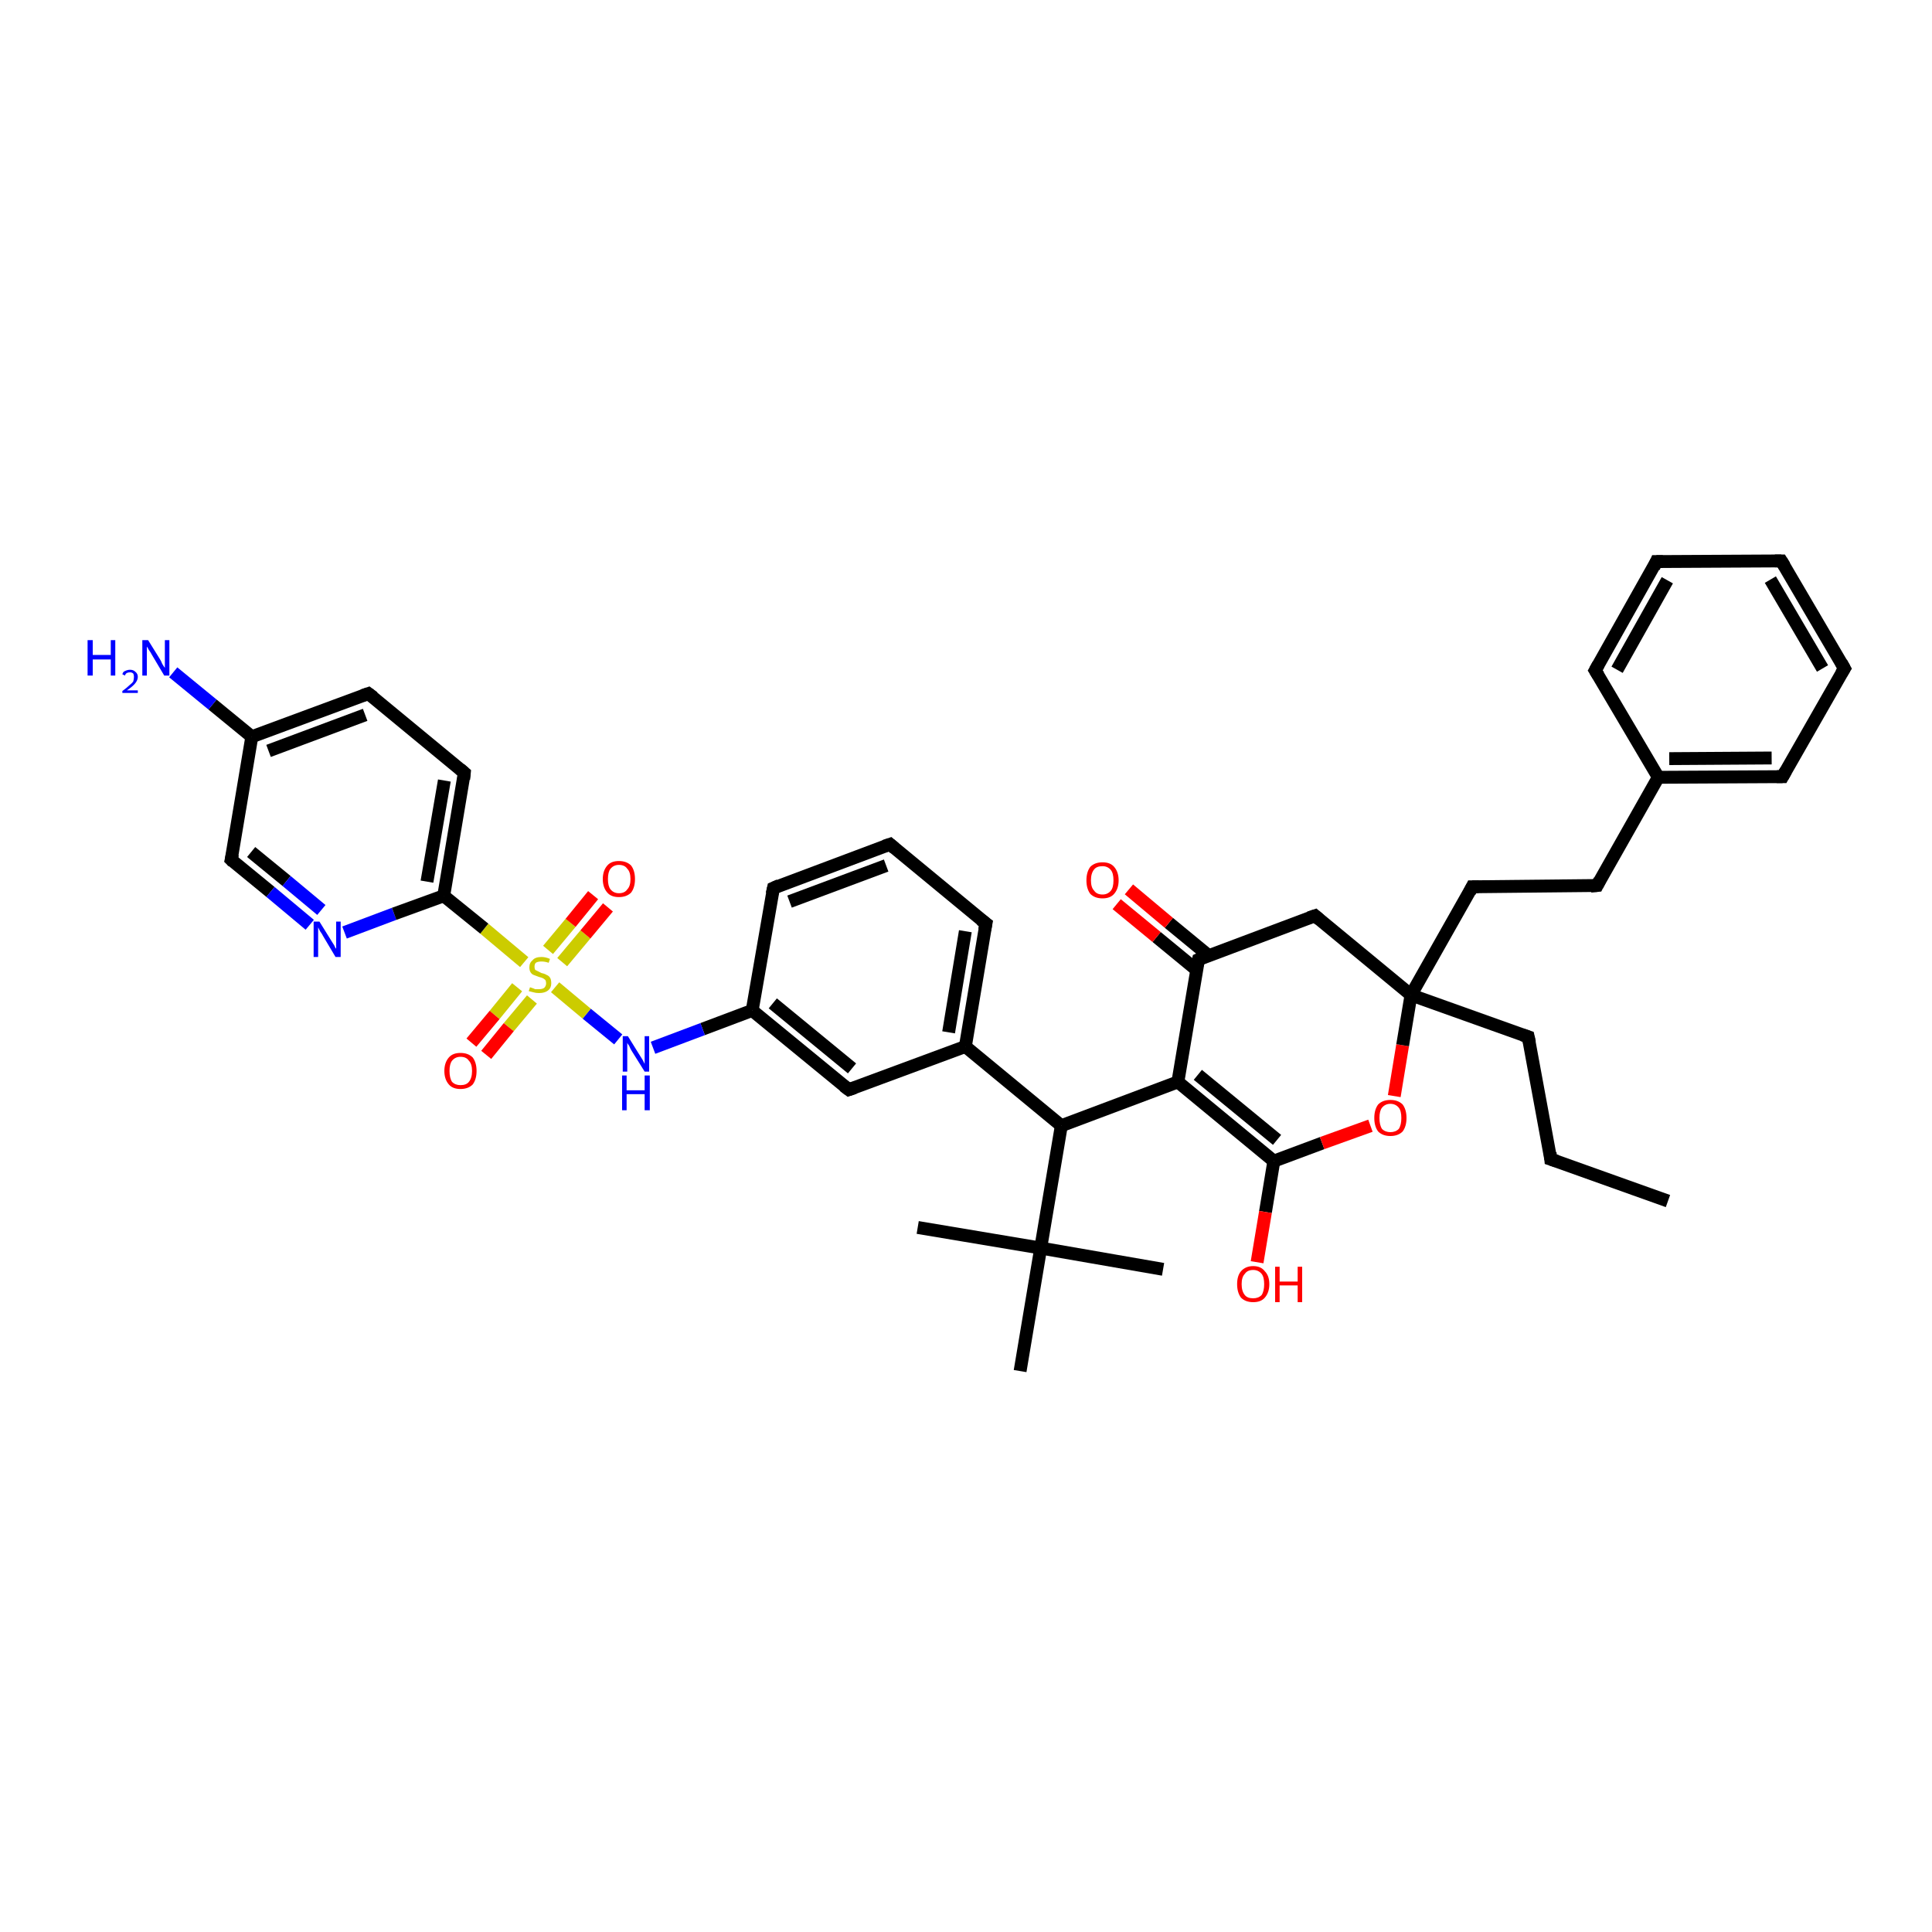 <?xml version='1.0' encoding='iso-8859-1'?>
<svg version='1.1' baseProfile='full'
              xmlns='http://www.w3.org/2000/svg'
                      xmlns:rdkit='http://www.rdkit.org/xml'
                      xmlns:xlink='http://www.w3.org/1999/xlink'
                  xml:space='preserve'
width='300px' height='300px' viewBox='0 0 300 300'>
<!-- END OF HEADER -->
<rect style='opacity:1.0;fill:#FFFFFF;stroke:none' width='300.0' height='300.0' x='0.0' y='0.0'> </rect>
<path class='bond-0 atom-0 atom-1' d='M 259.0,186.5 L 240.8,180.0' style='fill:none;fill-rule:evenodd;stroke:#000000;stroke-width:2.0px;stroke-linecap:butt;stroke-linejoin:miter;stroke-opacity:1' />
<path class='bond-1 atom-1 atom-2' d='M 240.8,180.0 L 237.3,161.0' style='fill:none;fill-rule:evenodd;stroke:#000000;stroke-width:2.0px;stroke-linecap:butt;stroke-linejoin:miter;stroke-opacity:1' />
<path class='bond-2 atom-2 atom-3' d='M 237.3,161.0 L 219.1,154.5' style='fill:none;fill-rule:evenodd;stroke:#000000;stroke-width:2.0px;stroke-linecap:butt;stroke-linejoin:miter;stroke-opacity:1' />
<path class='bond-3 atom-3 atom-4' d='M 219.1,154.5 L 228.6,137.7' style='fill:none;fill-rule:evenodd;stroke:#000000;stroke-width:2.0px;stroke-linecap:butt;stroke-linejoin:miter;stroke-opacity:1' />
<path class='bond-4 atom-4 atom-5' d='M 228.6,137.7 L 248.0,137.5' style='fill:none;fill-rule:evenodd;stroke:#000000;stroke-width:2.0px;stroke-linecap:butt;stroke-linejoin:miter;stroke-opacity:1' />
<path class='bond-5 atom-5 atom-6' d='M 248.0,137.5 L 257.5,120.7' style='fill:none;fill-rule:evenodd;stroke:#000000;stroke-width:2.0px;stroke-linecap:butt;stroke-linejoin:miter;stroke-opacity:1' />
<path class='bond-6 atom-6 atom-7' d='M 257.5,120.7 L 276.8,120.6' style='fill:none;fill-rule:evenodd;stroke:#000000;stroke-width:2.0px;stroke-linecap:butt;stroke-linejoin:miter;stroke-opacity:1' />
<path class='bond-6 atom-6 atom-7' d='M 259.2,117.8 L 275.1,117.7' style='fill:none;fill-rule:evenodd;stroke:#000000;stroke-width:2.0px;stroke-linecap:butt;stroke-linejoin:miter;stroke-opacity:1' />
<path class='bond-7 atom-7 atom-8' d='M 276.8,120.6 L 286.4,103.8' style='fill:none;fill-rule:evenodd;stroke:#000000;stroke-width:2.0px;stroke-linecap:butt;stroke-linejoin:miter;stroke-opacity:1' />
<path class='bond-8 atom-8 atom-9' d='M 286.4,103.8 L 276.6,87.1' style='fill:none;fill-rule:evenodd;stroke:#000000;stroke-width:2.0px;stroke-linecap:butt;stroke-linejoin:miter;stroke-opacity:1' />
<path class='bond-8 atom-8 atom-9' d='M 283.0,103.8 L 274.9,90.0' style='fill:none;fill-rule:evenodd;stroke:#000000;stroke-width:2.0px;stroke-linecap:butt;stroke-linejoin:miter;stroke-opacity:1' />
<path class='bond-9 atom-9 atom-10' d='M 276.6,87.1 L 257.2,87.2' style='fill:none;fill-rule:evenodd;stroke:#000000;stroke-width:2.0px;stroke-linecap:butt;stroke-linejoin:miter;stroke-opacity:1' />
<path class='bond-10 atom-10 atom-11' d='M 257.2,87.2 L 247.7,104.1' style='fill:none;fill-rule:evenodd;stroke:#000000;stroke-width:2.0px;stroke-linecap:butt;stroke-linejoin:miter;stroke-opacity:1' />
<path class='bond-10 atom-10 atom-11' d='M 258.9,90.1 L 251.1,104.0' style='fill:none;fill-rule:evenodd;stroke:#000000;stroke-width:2.0px;stroke-linecap:butt;stroke-linejoin:miter;stroke-opacity:1' />
<path class='bond-11 atom-3 atom-12' d='M 219.1,154.5 L 204.2,142.2' style='fill:none;fill-rule:evenodd;stroke:#000000;stroke-width:2.0px;stroke-linecap:butt;stroke-linejoin:miter;stroke-opacity:1' />
<path class='bond-12 atom-12 atom-13' d='M 204.2,142.2 L 186.1,149.0' style='fill:none;fill-rule:evenodd;stroke:#000000;stroke-width:2.0px;stroke-linecap:butt;stroke-linejoin:miter;stroke-opacity:1' />
<path class='bond-13 atom-13 atom-14' d='M 187.7,148.4 L 181.5,143.3' style='fill:none;fill-rule:evenodd;stroke:#000000;stroke-width:2.0px;stroke-linecap:butt;stroke-linejoin:miter;stroke-opacity:1' />
<path class='bond-13 atom-13 atom-14' d='M 181.5,143.3 L 175.3,138.1' style='fill:none;fill-rule:evenodd;stroke:#FF0000;stroke-width:2.0px;stroke-linecap:butt;stroke-linejoin:miter;stroke-opacity:1' />
<path class='bond-13 atom-13 atom-14' d='M 185.8,150.6 L 179.6,145.5' style='fill:none;fill-rule:evenodd;stroke:#000000;stroke-width:2.0px;stroke-linecap:butt;stroke-linejoin:miter;stroke-opacity:1' />
<path class='bond-13 atom-13 atom-14' d='M 179.6,145.5 L 173.4,140.4' style='fill:none;fill-rule:evenodd;stroke:#FF0000;stroke-width:2.0px;stroke-linecap:butt;stroke-linejoin:miter;stroke-opacity:1' />
<path class='bond-14 atom-13 atom-15' d='M 186.1,149.0 L 182.9,168.0' style='fill:none;fill-rule:evenodd;stroke:#000000;stroke-width:2.0px;stroke-linecap:butt;stroke-linejoin:miter;stroke-opacity:1' />
<path class='bond-15 atom-15 atom-16' d='M 182.9,168.0 L 164.8,174.8' style='fill:none;fill-rule:evenodd;stroke:#000000;stroke-width:2.0px;stroke-linecap:butt;stroke-linejoin:miter;stroke-opacity:1' />
<path class='bond-16 atom-16 atom-17' d='M 164.8,174.8 L 149.9,162.5' style='fill:none;fill-rule:evenodd;stroke:#000000;stroke-width:2.0px;stroke-linecap:butt;stroke-linejoin:miter;stroke-opacity:1' />
<path class='bond-17 atom-17 atom-18' d='M 149.9,162.5 L 153.1,143.4' style='fill:none;fill-rule:evenodd;stroke:#000000;stroke-width:2.0px;stroke-linecap:butt;stroke-linejoin:miter;stroke-opacity:1' />
<path class='bond-17 atom-17 atom-18' d='M 147.3,160.3 L 149.9,144.6' style='fill:none;fill-rule:evenodd;stroke:#000000;stroke-width:2.0px;stroke-linecap:butt;stroke-linejoin:miter;stroke-opacity:1' />
<path class='bond-18 atom-18 atom-19' d='M 153.1,143.4 L 138.2,131.1' style='fill:none;fill-rule:evenodd;stroke:#000000;stroke-width:2.0px;stroke-linecap:butt;stroke-linejoin:miter;stroke-opacity:1' />
<path class='bond-19 atom-19 atom-20' d='M 138.2,131.1 L 120.1,137.9' style='fill:none;fill-rule:evenodd;stroke:#000000;stroke-width:2.0px;stroke-linecap:butt;stroke-linejoin:miter;stroke-opacity:1' />
<path class='bond-19 atom-19 atom-20' d='M 137.6,134.4 L 122.6,140.0' style='fill:none;fill-rule:evenodd;stroke:#000000;stroke-width:2.0px;stroke-linecap:butt;stroke-linejoin:miter;stroke-opacity:1' />
<path class='bond-20 atom-20 atom-21' d='M 120.1,137.9 L 116.8,156.9' style='fill:none;fill-rule:evenodd;stroke:#000000;stroke-width:2.0px;stroke-linecap:butt;stroke-linejoin:miter;stroke-opacity:1' />
<path class='bond-21 atom-21 atom-22' d='M 116.8,156.9 L 109.1,159.8' style='fill:none;fill-rule:evenodd;stroke:#000000;stroke-width:2.0px;stroke-linecap:butt;stroke-linejoin:miter;stroke-opacity:1' />
<path class='bond-21 atom-21 atom-22' d='M 109.1,159.8 L 101.4,162.7' style='fill:none;fill-rule:evenodd;stroke:#0000FF;stroke-width:2.0px;stroke-linecap:butt;stroke-linejoin:miter;stroke-opacity:1' />
<path class='bond-22 atom-22 atom-23' d='M 96.0,161.4 L 91.1,157.4' style='fill:none;fill-rule:evenodd;stroke:#0000FF;stroke-width:2.0px;stroke-linecap:butt;stroke-linejoin:miter;stroke-opacity:1' />
<path class='bond-22 atom-22 atom-23' d='M 91.1,157.4 L 86.2,153.3' style='fill:none;fill-rule:evenodd;stroke:#CCCC00;stroke-width:2.0px;stroke-linecap:butt;stroke-linejoin:miter;stroke-opacity:1' />
<path class='bond-23 atom-23 atom-24' d='M 87.3,149.4 L 90.9,145.1' style='fill:none;fill-rule:evenodd;stroke:#CCCC00;stroke-width:2.0px;stroke-linecap:butt;stroke-linejoin:miter;stroke-opacity:1' />
<path class='bond-23 atom-23 atom-24' d='M 90.9,145.1 L 94.4,140.9' style='fill:none;fill-rule:evenodd;stroke:#FF0000;stroke-width:2.0px;stroke-linecap:butt;stroke-linejoin:miter;stroke-opacity:1' />
<path class='bond-23 atom-23 atom-24' d='M 85.1,147.5 L 88.6,143.3' style='fill:none;fill-rule:evenodd;stroke:#CCCC00;stroke-width:2.0px;stroke-linecap:butt;stroke-linejoin:miter;stroke-opacity:1' />
<path class='bond-23 atom-23 atom-24' d='M 88.6,143.3 L 92.1,139.0' style='fill:none;fill-rule:evenodd;stroke:#FF0000;stroke-width:2.0px;stroke-linecap:butt;stroke-linejoin:miter;stroke-opacity:1' />
<path class='bond-24 atom-23 atom-25' d='M 80.3,153.3 L 76.8,157.6' style='fill:none;fill-rule:evenodd;stroke:#CCCC00;stroke-width:2.0px;stroke-linecap:butt;stroke-linejoin:miter;stroke-opacity:1' />
<path class='bond-24 atom-23 atom-25' d='M 76.8,157.6 L 73.2,161.9' style='fill:none;fill-rule:evenodd;stroke:#FF0000;stroke-width:2.0px;stroke-linecap:butt;stroke-linejoin:miter;stroke-opacity:1' />
<path class='bond-24 atom-23 atom-25' d='M 82.6,155.2 L 79.0,159.5' style='fill:none;fill-rule:evenodd;stroke:#CCCC00;stroke-width:2.0px;stroke-linecap:butt;stroke-linejoin:miter;stroke-opacity:1' />
<path class='bond-24 atom-23 atom-25' d='M 79.0,159.5 L 75.5,163.8' style='fill:none;fill-rule:evenodd;stroke:#FF0000;stroke-width:2.0px;stroke-linecap:butt;stroke-linejoin:miter;stroke-opacity:1' />
<path class='bond-25 atom-23 atom-26' d='M 81.4,149.4 L 75.2,144.2' style='fill:none;fill-rule:evenodd;stroke:#CCCC00;stroke-width:2.0px;stroke-linecap:butt;stroke-linejoin:miter;stroke-opacity:1' />
<path class='bond-25 atom-23 atom-26' d='M 75.2,144.2 L 68.9,139.1' style='fill:none;fill-rule:evenodd;stroke:#000000;stroke-width:2.0px;stroke-linecap:butt;stroke-linejoin:miter;stroke-opacity:1' />
<path class='bond-26 atom-26 atom-27' d='M 68.9,139.1 L 72.1,120.0' style='fill:none;fill-rule:evenodd;stroke:#000000;stroke-width:2.0px;stroke-linecap:butt;stroke-linejoin:miter;stroke-opacity:1' />
<path class='bond-26 atom-26 atom-27' d='M 66.3,136.9 L 69.0,121.2' style='fill:none;fill-rule:evenodd;stroke:#000000;stroke-width:2.0px;stroke-linecap:butt;stroke-linejoin:miter;stroke-opacity:1' />
<path class='bond-27 atom-27 atom-28' d='M 72.1,120.0 L 57.2,107.7' style='fill:none;fill-rule:evenodd;stroke:#000000;stroke-width:2.0px;stroke-linecap:butt;stroke-linejoin:miter;stroke-opacity:1' />
<path class='bond-28 atom-28 atom-29' d='M 57.2,107.7 L 39.1,114.4' style='fill:none;fill-rule:evenodd;stroke:#000000;stroke-width:2.0px;stroke-linecap:butt;stroke-linejoin:miter;stroke-opacity:1' />
<path class='bond-28 atom-28 atom-29' d='M 56.7,111.0 L 41.7,116.6' style='fill:none;fill-rule:evenodd;stroke:#000000;stroke-width:2.0px;stroke-linecap:butt;stroke-linejoin:miter;stroke-opacity:1' />
<path class='bond-29 atom-29 atom-30' d='M 39.1,114.4 L 33.0,109.4' style='fill:none;fill-rule:evenodd;stroke:#000000;stroke-width:2.0px;stroke-linecap:butt;stroke-linejoin:miter;stroke-opacity:1' />
<path class='bond-29 atom-29 atom-30' d='M 33.0,109.4 L 26.9,104.4' style='fill:none;fill-rule:evenodd;stroke:#0000FF;stroke-width:2.0px;stroke-linecap:butt;stroke-linejoin:miter;stroke-opacity:1' />
<path class='bond-30 atom-29 atom-31' d='M 39.1,114.4 L 35.9,133.5' style='fill:none;fill-rule:evenodd;stroke:#000000;stroke-width:2.0px;stroke-linecap:butt;stroke-linejoin:miter;stroke-opacity:1' />
<path class='bond-31 atom-31 atom-32' d='M 35.9,133.5 L 42.0,138.5' style='fill:none;fill-rule:evenodd;stroke:#000000;stroke-width:2.0px;stroke-linecap:butt;stroke-linejoin:miter;stroke-opacity:1' />
<path class='bond-31 atom-31 atom-32' d='M 42.0,138.5 L 48.1,143.6' style='fill:none;fill-rule:evenodd;stroke:#0000FF;stroke-width:2.0px;stroke-linecap:butt;stroke-linejoin:miter;stroke-opacity:1' />
<path class='bond-31 atom-31 atom-32' d='M 39.0,132.3 L 44.5,136.8' style='fill:none;fill-rule:evenodd;stroke:#000000;stroke-width:2.0px;stroke-linecap:butt;stroke-linejoin:miter;stroke-opacity:1' />
<path class='bond-31 atom-31 atom-32' d='M 44.5,136.8 L 49.9,141.3' style='fill:none;fill-rule:evenodd;stroke:#0000FF;stroke-width:2.0px;stroke-linecap:butt;stroke-linejoin:miter;stroke-opacity:1' />
<path class='bond-32 atom-21 atom-33' d='M 116.8,156.9 L 131.8,169.2' style='fill:none;fill-rule:evenodd;stroke:#000000;stroke-width:2.0px;stroke-linecap:butt;stroke-linejoin:miter;stroke-opacity:1' />
<path class='bond-32 atom-21 atom-33' d='M 120.0,155.8 L 132.3,165.9' style='fill:none;fill-rule:evenodd;stroke:#000000;stroke-width:2.0px;stroke-linecap:butt;stroke-linejoin:miter;stroke-opacity:1' />
<path class='bond-33 atom-16 atom-34' d='M 164.8,174.8 L 161.6,193.8' style='fill:none;fill-rule:evenodd;stroke:#000000;stroke-width:2.0px;stroke-linecap:butt;stroke-linejoin:miter;stroke-opacity:1' />
<path class='bond-34 atom-34 atom-35' d='M 161.6,193.8 L 142.5,190.6' style='fill:none;fill-rule:evenodd;stroke:#000000;stroke-width:2.0px;stroke-linecap:butt;stroke-linejoin:miter;stroke-opacity:1' />
<path class='bond-35 atom-34 atom-36' d='M 161.6,193.8 L 180.6,197.1' style='fill:none;fill-rule:evenodd;stroke:#000000;stroke-width:2.0px;stroke-linecap:butt;stroke-linejoin:miter;stroke-opacity:1' />
<path class='bond-36 atom-34 atom-37' d='M 161.6,193.8 L 158.4,212.9' style='fill:none;fill-rule:evenodd;stroke:#000000;stroke-width:2.0px;stroke-linecap:butt;stroke-linejoin:miter;stroke-opacity:1' />
<path class='bond-37 atom-15 atom-38' d='M 182.9,168.0 L 197.8,180.3' style='fill:none;fill-rule:evenodd;stroke:#000000;stroke-width:2.0px;stroke-linecap:butt;stroke-linejoin:miter;stroke-opacity:1' />
<path class='bond-37 atom-15 atom-38' d='M 186.0,166.9 L 198.3,177.0' style='fill:none;fill-rule:evenodd;stroke:#000000;stroke-width:2.0px;stroke-linecap:butt;stroke-linejoin:miter;stroke-opacity:1' />
<path class='bond-38 atom-38 atom-39' d='M 197.8,180.3 L 196.5,188.2' style='fill:none;fill-rule:evenodd;stroke:#000000;stroke-width:2.0px;stroke-linecap:butt;stroke-linejoin:miter;stroke-opacity:1' />
<path class='bond-38 atom-38 atom-39' d='M 196.5,188.2 L 195.2,196.0' style='fill:none;fill-rule:evenodd;stroke:#FF0000;stroke-width:2.0px;stroke-linecap:butt;stroke-linejoin:miter;stroke-opacity:1' />
<path class='bond-39 atom-38 atom-40' d='M 197.8,180.3 L 205.3,177.5' style='fill:none;fill-rule:evenodd;stroke:#000000;stroke-width:2.0px;stroke-linecap:butt;stroke-linejoin:miter;stroke-opacity:1' />
<path class='bond-39 atom-38 atom-40' d='M 205.3,177.5 L 212.8,174.8' style='fill:none;fill-rule:evenodd;stroke:#FF0000;stroke-width:2.0px;stroke-linecap:butt;stroke-linejoin:miter;stroke-opacity:1' />
<path class='bond-40 atom-40 atom-3' d='M 216.5,170.2 L 217.8,162.3' style='fill:none;fill-rule:evenodd;stroke:#FF0000;stroke-width:2.0px;stroke-linecap:butt;stroke-linejoin:miter;stroke-opacity:1' />
<path class='bond-40 atom-40 atom-3' d='M 217.8,162.3 L 219.1,154.5' style='fill:none;fill-rule:evenodd;stroke:#000000;stroke-width:2.0px;stroke-linecap:butt;stroke-linejoin:miter;stroke-opacity:1' />
<path class='bond-41 atom-11 atom-6' d='M 247.7,104.1 L 257.5,120.7' style='fill:none;fill-rule:evenodd;stroke:#000000;stroke-width:2.0px;stroke-linecap:butt;stroke-linejoin:miter;stroke-opacity:1' />
<path class='bond-42 atom-33 atom-17' d='M 131.8,169.2 L 149.9,162.5' style='fill:none;fill-rule:evenodd;stroke:#000000;stroke-width:2.0px;stroke-linecap:butt;stroke-linejoin:miter;stroke-opacity:1' />
<path class='bond-43 atom-32 atom-26' d='M 53.5,144.8 L 61.2,141.9' style='fill:none;fill-rule:evenodd;stroke:#0000FF;stroke-width:2.0px;stroke-linecap:butt;stroke-linejoin:miter;stroke-opacity:1' />
<path class='bond-43 atom-32 atom-26' d='M 61.2,141.9 L 68.9,139.1' style='fill:none;fill-rule:evenodd;stroke:#000000;stroke-width:2.0px;stroke-linecap:butt;stroke-linejoin:miter;stroke-opacity:1' />
<path d='M 241.7,180.3 L 240.8,180.0 L 240.7,179.0' style='fill:none;stroke:#000000;stroke-width:2.0px;stroke-linecap:butt;stroke-linejoin:miter;stroke-opacity:1;' />
<path d='M 237.5,161.9 L 237.3,161.0 L 236.4,160.7' style='fill:none;stroke:#000000;stroke-width:2.0px;stroke-linecap:butt;stroke-linejoin:miter;stroke-opacity:1;' />
<path d='M 228.2,138.5 L 228.6,137.7 L 229.6,137.7' style='fill:none;stroke:#000000;stroke-width:2.0px;stroke-linecap:butt;stroke-linejoin:miter;stroke-opacity:1;' />
<path d='M 247.0,137.6 L 248.0,137.5 L 248.4,136.7' style='fill:none;stroke:#000000;stroke-width:2.0px;stroke-linecap:butt;stroke-linejoin:miter;stroke-opacity:1;' />
<path d='M 275.9,120.6 L 276.8,120.6 L 277.3,119.7' style='fill:none;stroke:#000000;stroke-width:2.0px;stroke-linecap:butt;stroke-linejoin:miter;stroke-opacity:1;' />
<path d='M 285.9,104.6 L 286.4,103.8 L 285.9,102.9' style='fill:none;stroke:#000000;stroke-width:2.0px;stroke-linecap:butt;stroke-linejoin:miter;stroke-opacity:1;' />
<path d='M 277.1,87.9 L 276.6,87.1 L 275.6,87.1' style='fill:none;stroke:#000000;stroke-width:2.0px;stroke-linecap:butt;stroke-linejoin:miter;stroke-opacity:1;' />
<path d='M 258.2,87.2 L 257.2,87.2 L 256.8,88.1' style='fill:none;stroke:#000000;stroke-width:2.0px;stroke-linecap:butt;stroke-linejoin:miter;stroke-opacity:1;' />
<path d='M 248.2,103.2 L 247.7,104.1 L 248.2,104.9' style='fill:none;stroke:#000000;stroke-width:2.0px;stroke-linecap:butt;stroke-linejoin:miter;stroke-opacity:1;' />
<path d='M 204.9,142.8 L 204.2,142.2 L 203.3,142.5' style='fill:none;stroke:#000000;stroke-width:2.0px;stroke-linecap:butt;stroke-linejoin:miter;stroke-opacity:1;' />
<path d='M 187.0,148.6 L 186.1,149.0 L 185.9,149.9' style='fill:none;stroke:#000000;stroke-width:2.0px;stroke-linecap:butt;stroke-linejoin:miter;stroke-opacity:1;' />
<path d='M 152.9,144.4 L 153.1,143.4 L 152.3,142.8' style='fill:none;stroke:#000000;stroke-width:2.0px;stroke-linecap:butt;stroke-linejoin:miter;stroke-opacity:1;' />
<path d='M 138.9,131.7 L 138.2,131.1 L 137.3,131.4' style='fill:none;stroke:#000000;stroke-width:2.0px;stroke-linecap:butt;stroke-linejoin:miter;stroke-opacity:1;' />
<path d='M 121.0,137.5 L 120.1,137.9 L 119.9,138.8' style='fill:none;stroke:#000000;stroke-width:2.0px;stroke-linecap:butt;stroke-linejoin:miter;stroke-opacity:1;' />
<path d='M 72.0,121.0 L 72.1,120.0 L 71.4,119.4' style='fill:none;stroke:#000000;stroke-width:2.0px;stroke-linecap:butt;stroke-linejoin:miter;stroke-opacity:1;' />
<path d='M 58.0,108.3 L 57.2,107.7 L 56.3,108.0' style='fill:none;stroke:#000000;stroke-width:2.0px;stroke-linecap:butt;stroke-linejoin:miter;stroke-opacity:1;' />
<path d='M 36.1,132.6 L 35.9,133.5 L 36.2,133.8' style='fill:none;stroke:#000000;stroke-width:2.0px;stroke-linecap:butt;stroke-linejoin:miter;stroke-opacity:1;' />
<path d='M 131.0,168.6 L 131.8,169.2 L 132.7,168.9' style='fill:none;stroke:#000000;stroke-width:2.0px;stroke-linecap:butt;stroke-linejoin:miter;stroke-opacity:1;' />
<path class='atom-14' d='M 168.7 136.7
Q 168.7 135.4, 169.3 134.6
Q 170.0 133.9, 171.2 133.9
Q 172.4 133.9, 173.0 134.6
Q 173.7 135.4, 173.7 136.7
Q 173.7 138.0, 173.0 138.8
Q 172.4 139.5, 171.2 139.5
Q 170.0 139.5, 169.3 138.8
Q 168.7 138.0, 168.7 136.7
M 171.2 138.9
Q 172.0 138.9, 172.5 138.3
Q 172.9 137.8, 172.9 136.7
Q 172.9 135.6, 172.5 135.1
Q 172.0 134.5, 171.2 134.5
Q 170.3 134.5, 169.9 135.0
Q 169.4 135.6, 169.4 136.7
Q 169.4 137.8, 169.9 138.3
Q 170.3 138.9, 171.2 138.9
' fill='#FF0000'/>
<path class='atom-22' d='M 97.5 160.9
L 99.3 163.8
Q 99.5 164.1, 99.8 164.6
Q 100.1 165.2, 100.1 165.2
L 100.1 160.9
L 100.8 160.9
L 100.8 166.4
L 100.1 166.4
L 98.1 163.2
Q 97.9 162.9, 97.7 162.4
Q 97.4 162.0, 97.4 161.9
L 97.4 166.4
L 96.7 166.4
L 96.7 160.9
L 97.5 160.9
' fill='#0000FF'/>
<path class='atom-22' d='M 96.6 167.0
L 97.3 167.0
L 97.3 169.3
L 100.1 169.3
L 100.1 167.0
L 100.9 167.0
L 100.9 172.4
L 100.1 172.4
L 100.1 169.9
L 97.3 169.9
L 97.3 172.4
L 96.6 172.4
L 96.6 167.0
' fill='#0000FF'/>
<path class='atom-23' d='M 82.3 153.3
Q 82.3 153.3, 82.6 153.4
Q 82.9 153.5, 83.1 153.6
Q 83.4 153.6, 83.7 153.6
Q 84.2 153.6, 84.5 153.4
Q 84.8 153.1, 84.8 152.7
Q 84.8 152.4, 84.7 152.2
Q 84.5 152.0, 84.3 151.9
Q 84.1 151.8, 83.7 151.7
Q 83.2 151.5, 82.9 151.4
Q 82.6 151.3, 82.4 151.0
Q 82.2 150.7, 82.2 150.2
Q 82.2 149.5, 82.7 149.1
Q 83.1 148.6, 84.1 148.6
Q 84.7 148.6, 85.4 148.9
L 85.2 149.5
Q 84.6 149.3, 84.1 149.3
Q 83.5 149.3, 83.2 149.5
Q 83.0 149.7, 83.0 150.1
Q 83.0 150.4, 83.1 150.6
Q 83.3 150.7, 83.5 150.8
Q 83.7 150.9, 84.1 151.1
Q 84.6 151.2, 84.9 151.4
Q 85.2 151.5, 85.4 151.8
Q 85.6 152.1, 85.6 152.7
Q 85.6 153.4, 85.1 153.8
Q 84.6 154.2, 83.7 154.2
Q 83.2 154.2, 82.9 154.1
Q 82.5 154.0, 82.1 153.9
L 82.3 153.3
' fill='#CCCC00'/>
<path class='atom-24' d='M 93.6 136.5
Q 93.6 135.2, 94.3 134.4
Q 94.9 133.7, 96.1 133.7
Q 97.3 133.7, 98.0 134.4
Q 98.6 135.2, 98.6 136.5
Q 98.6 137.8, 98.0 138.6
Q 97.3 139.3, 96.1 139.3
Q 94.9 139.3, 94.3 138.6
Q 93.6 137.8, 93.6 136.5
M 96.1 138.7
Q 97.0 138.7, 97.4 138.1
Q 97.9 137.6, 97.9 136.5
Q 97.9 135.4, 97.4 134.9
Q 97.0 134.3, 96.1 134.3
Q 95.3 134.3, 94.8 134.9
Q 94.4 135.4, 94.4 136.5
Q 94.4 137.6, 94.8 138.1
Q 95.3 138.7, 96.1 138.7
' fill='#FF0000'/>
<path class='atom-25' d='M 69.0 166.3
Q 69.0 165.0, 69.7 164.2
Q 70.3 163.5, 71.5 163.5
Q 72.7 163.5, 73.4 164.2
Q 74.0 165.0, 74.0 166.3
Q 74.0 167.6, 73.4 168.4
Q 72.7 169.1, 71.5 169.1
Q 70.3 169.1, 69.7 168.4
Q 69.0 167.6, 69.0 166.3
M 71.5 168.5
Q 72.4 168.5, 72.8 168.0
Q 73.3 167.4, 73.3 166.3
Q 73.3 165.2, 72.8 164.7
Q 72.4 164.1, 71.5 164.1
Q 70.7 164.1, 70.2 164.7
Q 69.8 165.2, 69.8 166.3
Q 69.8 167.4, 70.2 168.0
Q 70.7 168.5, 71.5 168.5
' fill='#FF0000'/>
<path class='atom-30' d='M 13.6 99.4
L 14.4 99.4
L 14.4 101.7
L 17.2 101.7
L 17.2 99.4
L 17.9 99.4
L 17.9 104.9
L 17.2 104.9
L 17.2 102.4
L 14.4 102.4
L 14.4 104.9
L 13.6 104.9
L 13.6 99.4
' fill='#0000FF'/>
<path class='atom-30' d='M 19.0 104.7
Q 19.1 104.3, 19.4 104.2
Q 19.8 104.0, 20.2 104.0
Q 20.7 104.0, 21.0 104.3
Q 21.4 104.6, 21.4 105.1
Q 21.4 105.6, 21.0 106.1
Q 20.6 106.6, 19.7 107.2
L 21.4 107.2
L 21.4 107.6
L 19.0 107.6
L 19.0 107.3
Q 19.7 106.8, 20.1 106.4
Q 20.5 106.1, 20.7 105.8
Q 20.8 105.4, 20.8 105.1
Q 20.8 104.8, 20.7 104.6
Q 20.5 104.4, 20.2 104.4
Q 19.9 104.4, 19.7 104.5
Q 19.5 104.6, 19.4 104.9
L 19.0 104.7
' fill='#0000FF'/>
<path class='atom-30' d='M 23.0 99.4
L 24.8 102.3
Q 25.0 102.6, 25.2 103.1
Q 25.5 103.6, 25.6 103.7
L 25.6 99.4
L 26.3 99.4
L 26.3 104.9
L 25.5 104.9
L 23.6 101.7
Q 23.4 101.3, 23.1 100.9
Q 22.9 100.5, 22.8 100.4
L 22.8 104.9
L 22.1 104.9
L 22.1 99.4
L 23.0 99.4
' fill='#0000FF'/>
<path class='atom-32' d='M 49.6 143.1
L 51.4 146.0
Q 51.6 146.3, 51.9 146.8
Q 52.1 147.3, 52.2 147.3
L 52.2 143.1
L 52.9 143.1
L 52.9 148.6
L 52.1 148.6
L 50.2 145.4
Q 50.0 145.0, 49.7 144.6
Q 49.5 144.2, 49.4 144.0
L 49.4 148.6
L 48.7 148.6
L 48.7 143.1
L 49.6 143.1
' fill='#0000FF'/>
<path class='atom-39' d='M 192.1 199.4
Q 192.1 198.1, 192.7 197.4
Q 193.4 196.6, 194.6 196.6
Q 195.8 196.6, 196.4 197.4
Q 197.1 198.1, 197.1 199.4
Q 197.1 200.7, 196.4 201.5
Q 195.8 202.2, 194.6 202.2
Q 193.4 202.2, 192.7 201.5
Q 192.1 200.7, 192.1 199.4
M 194.6 201.6
Q 195.4 201.6, 195.9 201.1
Q 196.3 200.5, 196.3 199.4
Q 196.3 198.3, 195.9 197.8
Q 195.4 197.2, 194.6 197.2
Q 193.7 197.2, 193.3 197.8
Q 192.8 198.3, 192.8 199.4
Q 192.8 200.5, 193.3 201.1
Q 193.7 201.6, 194.6 201.6
' fill='#FF0000'/>
<path class='atom-39' d='M 198.0 196.7
L 198.7 196.7
L 198.7 199.0
L 201.5 199.0
L 201.5 196.7
L 202.2 196.7
L 202.2 202.2
L 201.5 202.2
L 201.5 199.6
L 198.7 199.6
L 198.7 202.2
L 198.0 202.2
L 198.0 196.7
' fill='#FF0000'/>
<path class='atom-40' d='M 213.4 173.6
Q 213.4 172.3, 214.0 171.5
Q 214.7 170.8, 215.9 170.8
Q 217.1 170.8, 217.8 171.5
Q 218.4 172.3, 218.4 173.6
Q 218.4 174.9, 217.8 175.7
Q 217.1 176.4, 215.9 176.4
Q 214.7 176.4, 214.0 175.7
Q 213.4 174.9, 213.4 173.6
M 215.9 175.8
Q 216.7 175.8, 217.2 175.3
Q 217.6 174.7, 217.6 173.6
Q 217.6 172.5, 217.2 172.0
Q 216.7 171.4, 215.9 171.4
Q 215.1 171.4, 214.6 172.0
Q 214.2 172.5, 214.2 173.6
Q 214.2 174.7, 214.6 175.3
Q 215.1 175.8, 215.9 175.8
' fill='#FF0000'/>
</svg>

